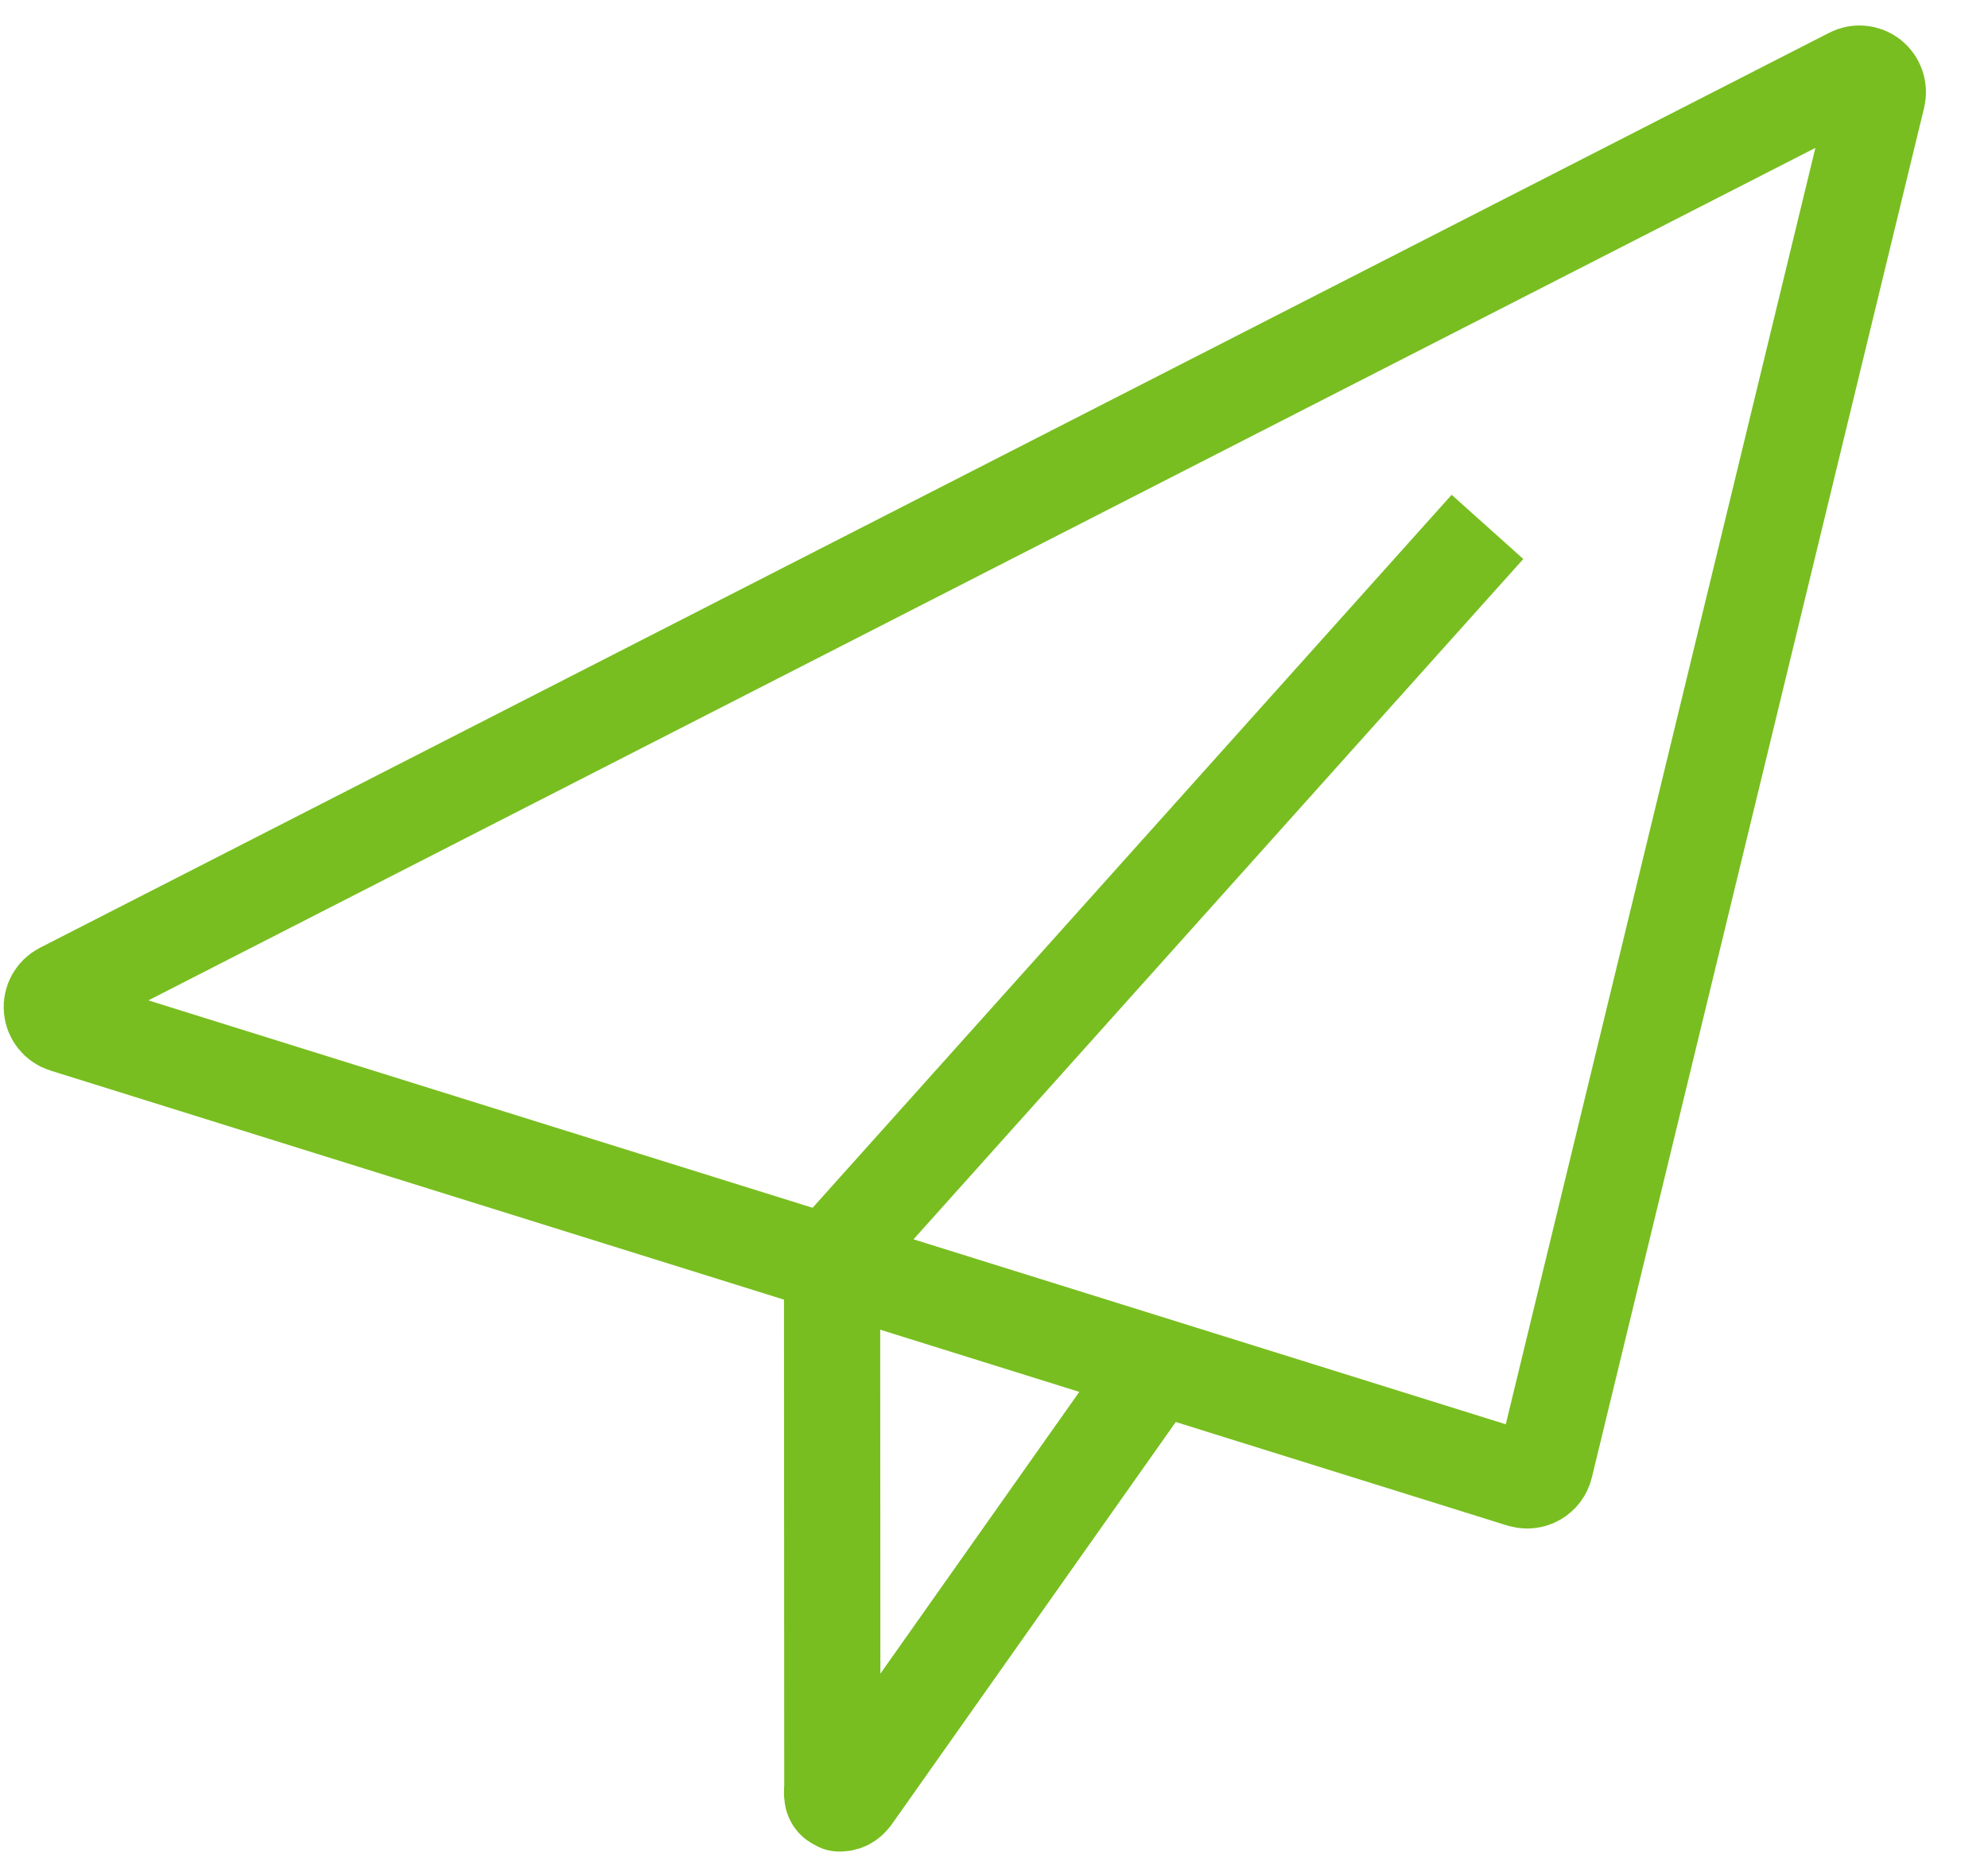 <?xml version="1.0" encoding="UTF-8"?>
<svg width="31px" height="29px" viewBox="0 0 31 29" version="1.1" xmlns="http://www.w3.org/2000/svg" xmlns:xlink="http://www.w3.org/1999/xlink">
    <title>thin-0317_send_post_paper_plane</title>
    <g id="Icons-/-Visual-Icons" stroke="none" stroke-width="1" fill="none" fill-rule="evenodd">
        <g id="Icons/Visual-Icons/Email-Post-Send-Paper-Plane" transform="translate(-1, -2)" stroke="#78BE20" stroke-width="1.5">
            <g id="thin-0317_send_post_paper_plane" transform="translate(1, 2)">
                <g id="Group" transform="translate(0, 0.25)">
                    <path d="M1.008,15.727 C0.897,15.692 0.818,15.592 0.808,15.477 C0.799,15.36 0.86,15.25 0.964,15.197 L28.865,0.929 C28.963,0.877 29.085,0.889 29.174,0.959 C29.261,1.029 29.301,1.144 29.275,1.253 L24.093,22.615 C24.075,22.692 24.025,22.757 23.956,22.797 C23.913,22.822 23.863,22.835 23.814,22.835 C23.786,22.835 23.758,22.83 23.73,22.823 L1.008,15.727 L1.008,15.727 Z" id="Shape"></path>
                    <path d="M12.975,19.368 L12.979,27.575 C12.979,27.708 12.945,27.823 13.073,27.861 C13.099,27.868 13.067,27.872 13.095,27.872 C13.194,27.872 13.259,27.821 13.315,27.734 L18.014,21.077" id="Shape"></path>
                    <line x1="23.195" y1="7.966" x2="12.975" y2="19.368" id="Shape"></line>
                </g>
            </g>
        </g>
    </g>
</svg>